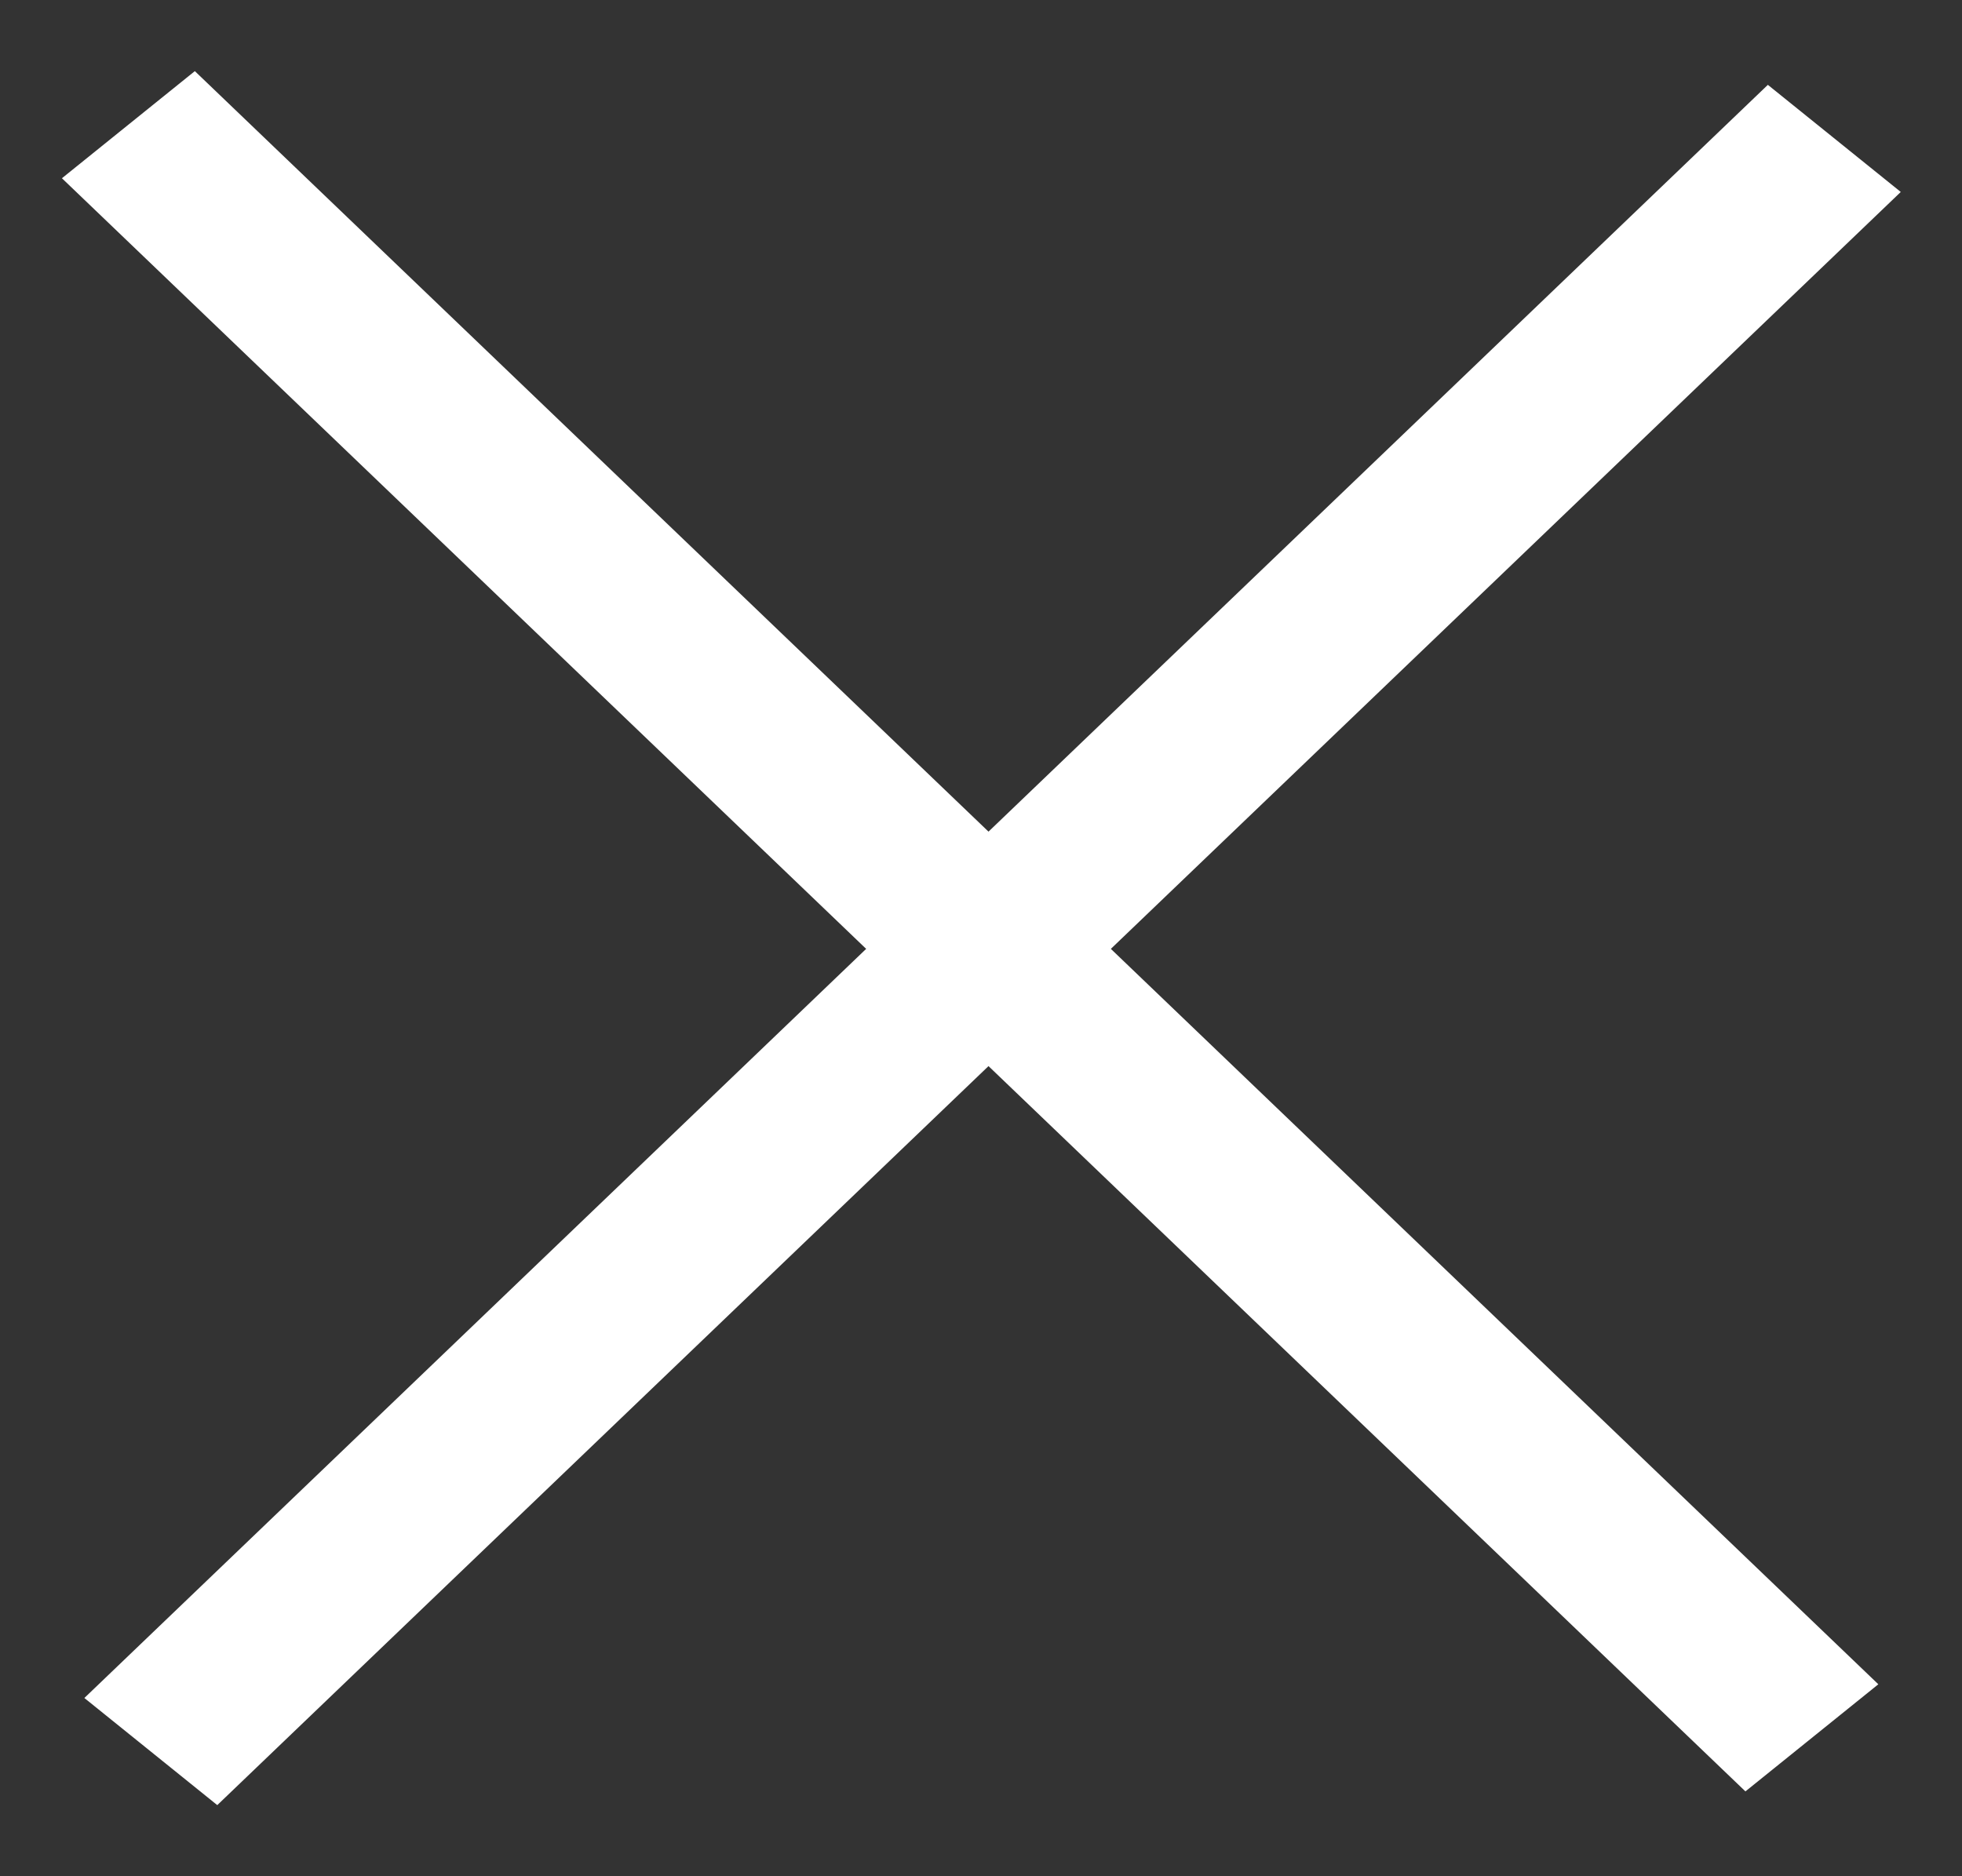 <svg width="23" height="22" viewBox="0 0 23 22" fill="none" xmlns="http://www.w3.org/2000/svg">
<rect x="0" y="0" width="23" height="22" fill="#333333" stroke="none"/>
<line y1="-1" x2="27.334" y2="-1" transform="matrix(0.722 0.692 -0.779 0.628 0.726 2.09)" stroke="white" stroke-width="2"/>
<line y1="-1" x2="27.334" y2="-1" transform="matrix(0.722 -0.692 -0.779 -0.628 0.989 19.91)" stroke="white" stroke-width="2"/>
</svg>
